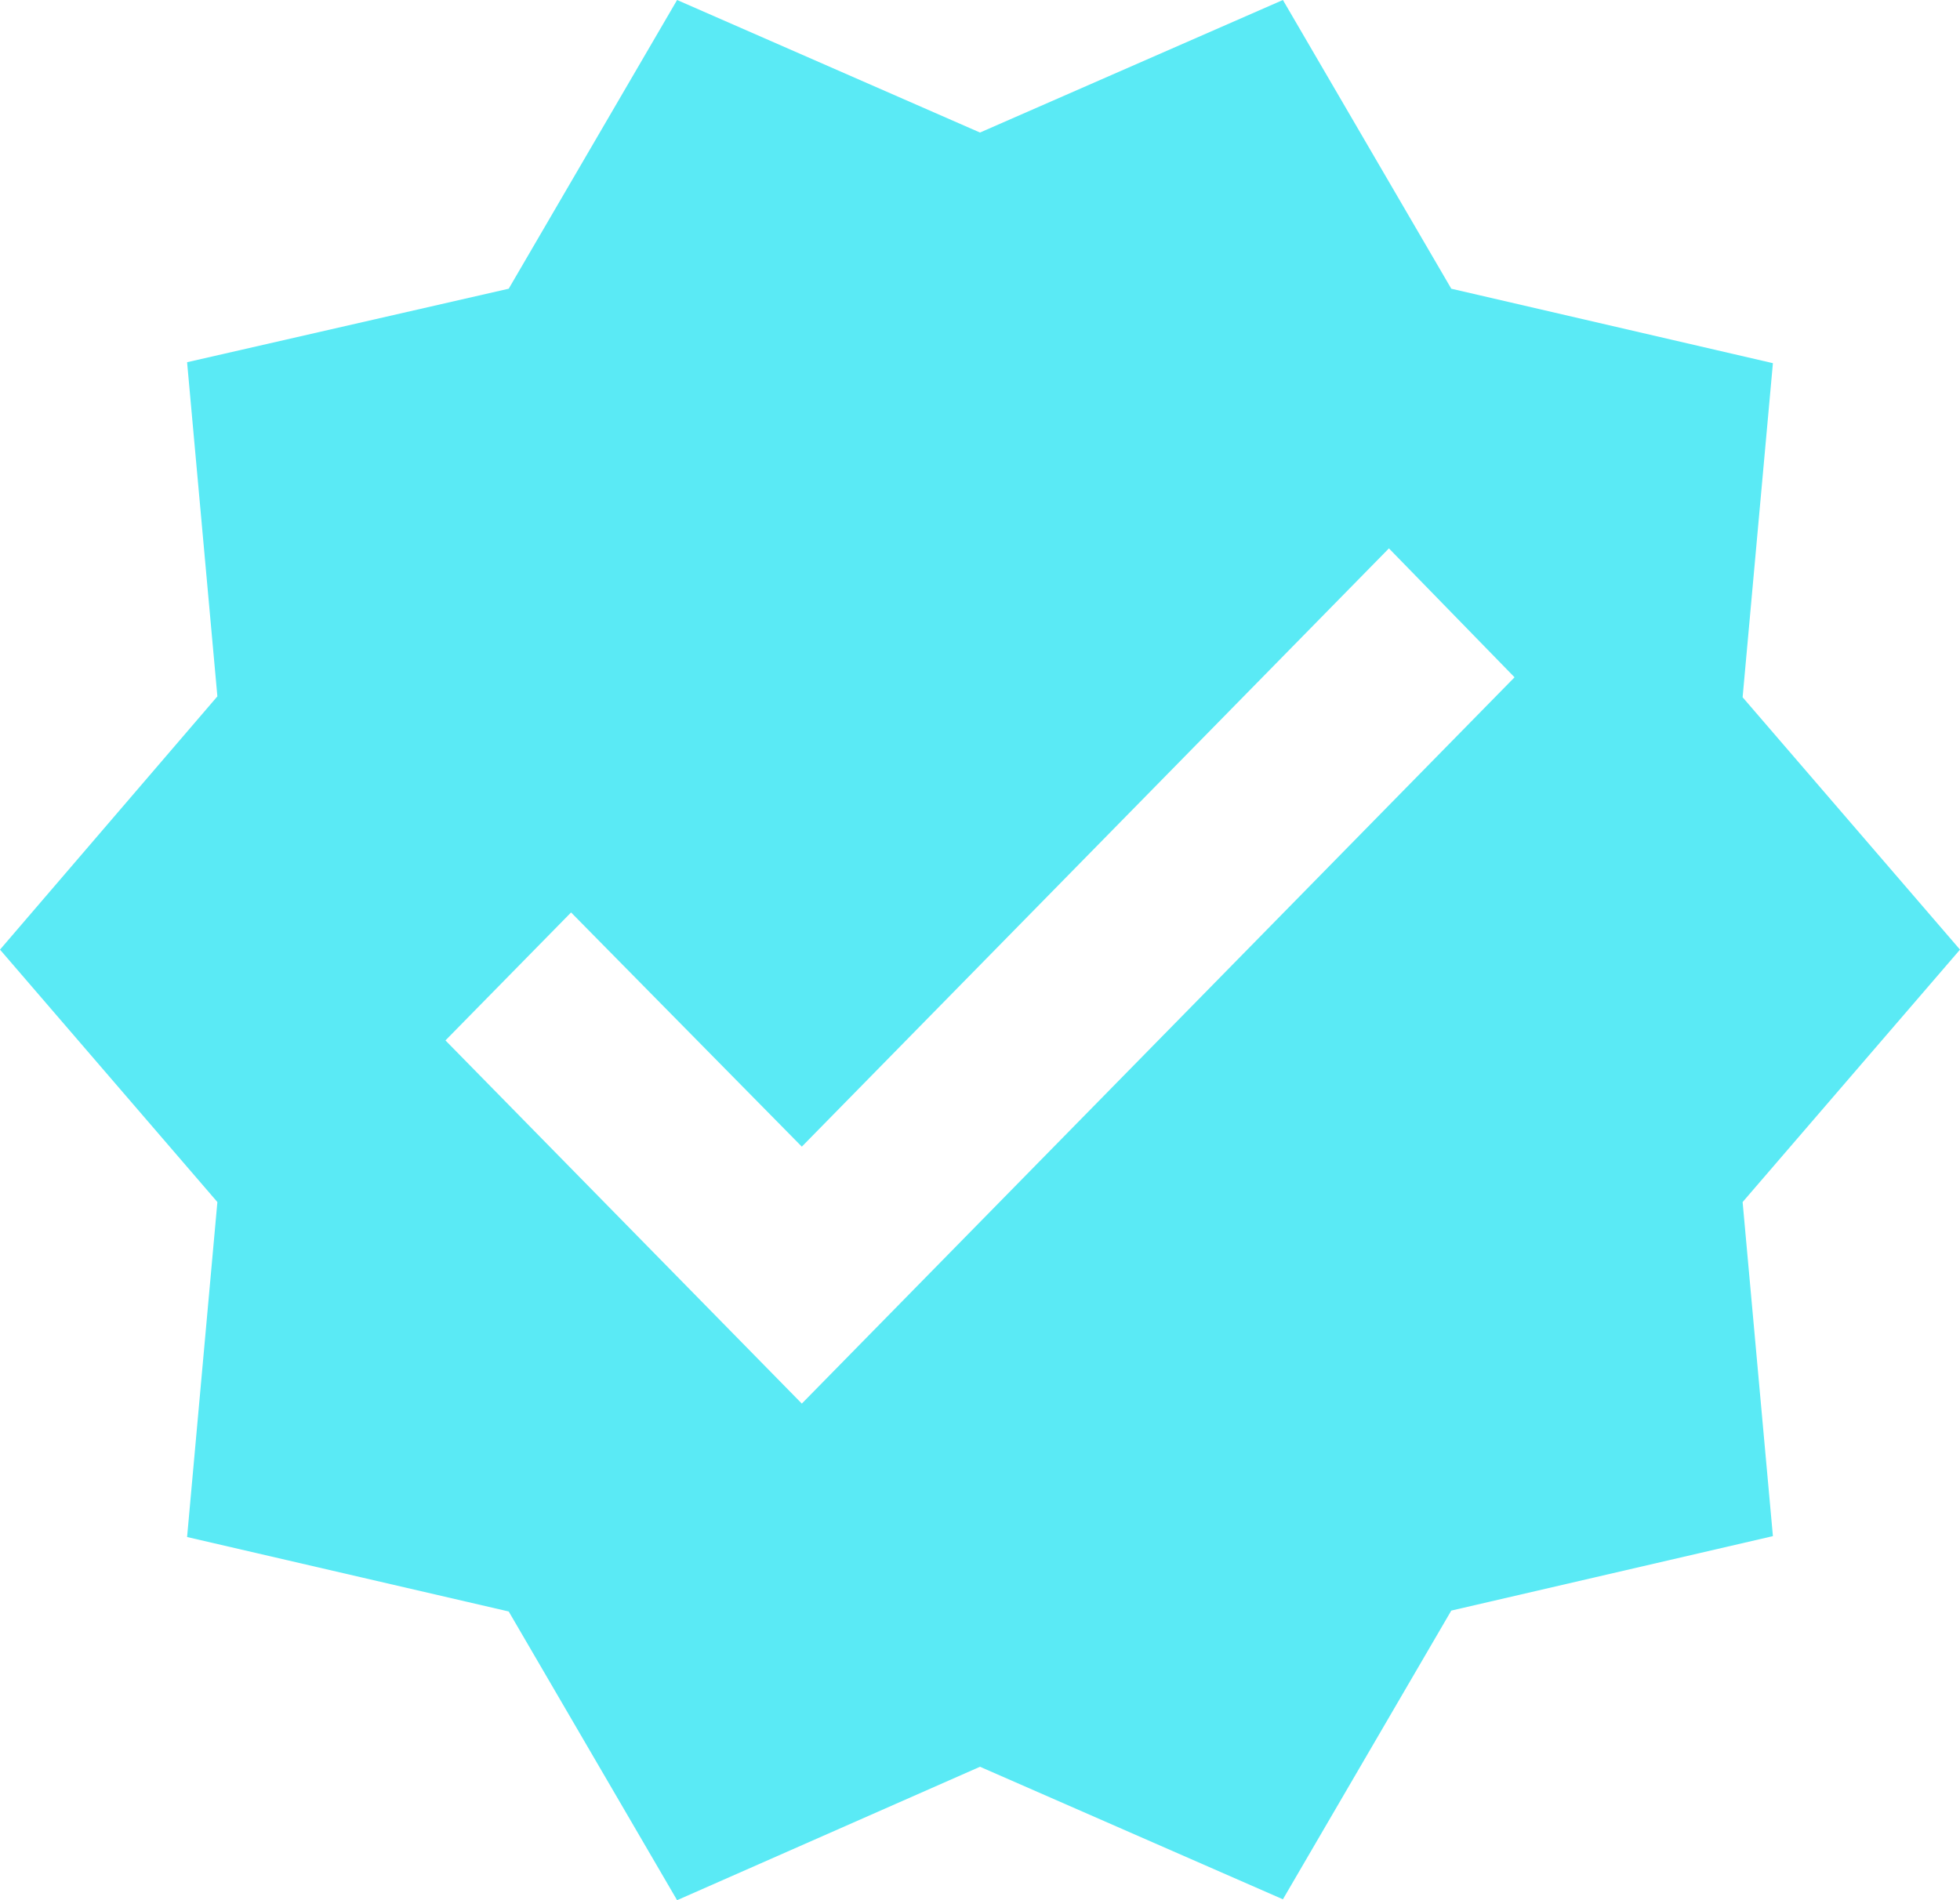 <svg width="33" height="32" viewBox="0 0 33 32" fill="none" xmlns="http://www.w3.org/2000/svg">
<path d="M33 15.992L29.34 11.742L29.85 6.116L24.435 4.862L21.6 0L16.5 2.232L11.4 0L8.565 4.862L3.15 6.1L3.66 11.727L0 15.992L3.66 20.243L3.15 25.884L8.565 27.138L11.4 32L16.5 29.753L21.6 31.985L24.435 27.123L29.85 25.869L29.34 20.243L33 15.992ZM13.5 23.637L7.5 17.521L9.615 15.366L13.5 19.31L23.385 9.235L25.5 11.406L13.5 23.637Z" fill="#5AEAF5"/>
</svg>
